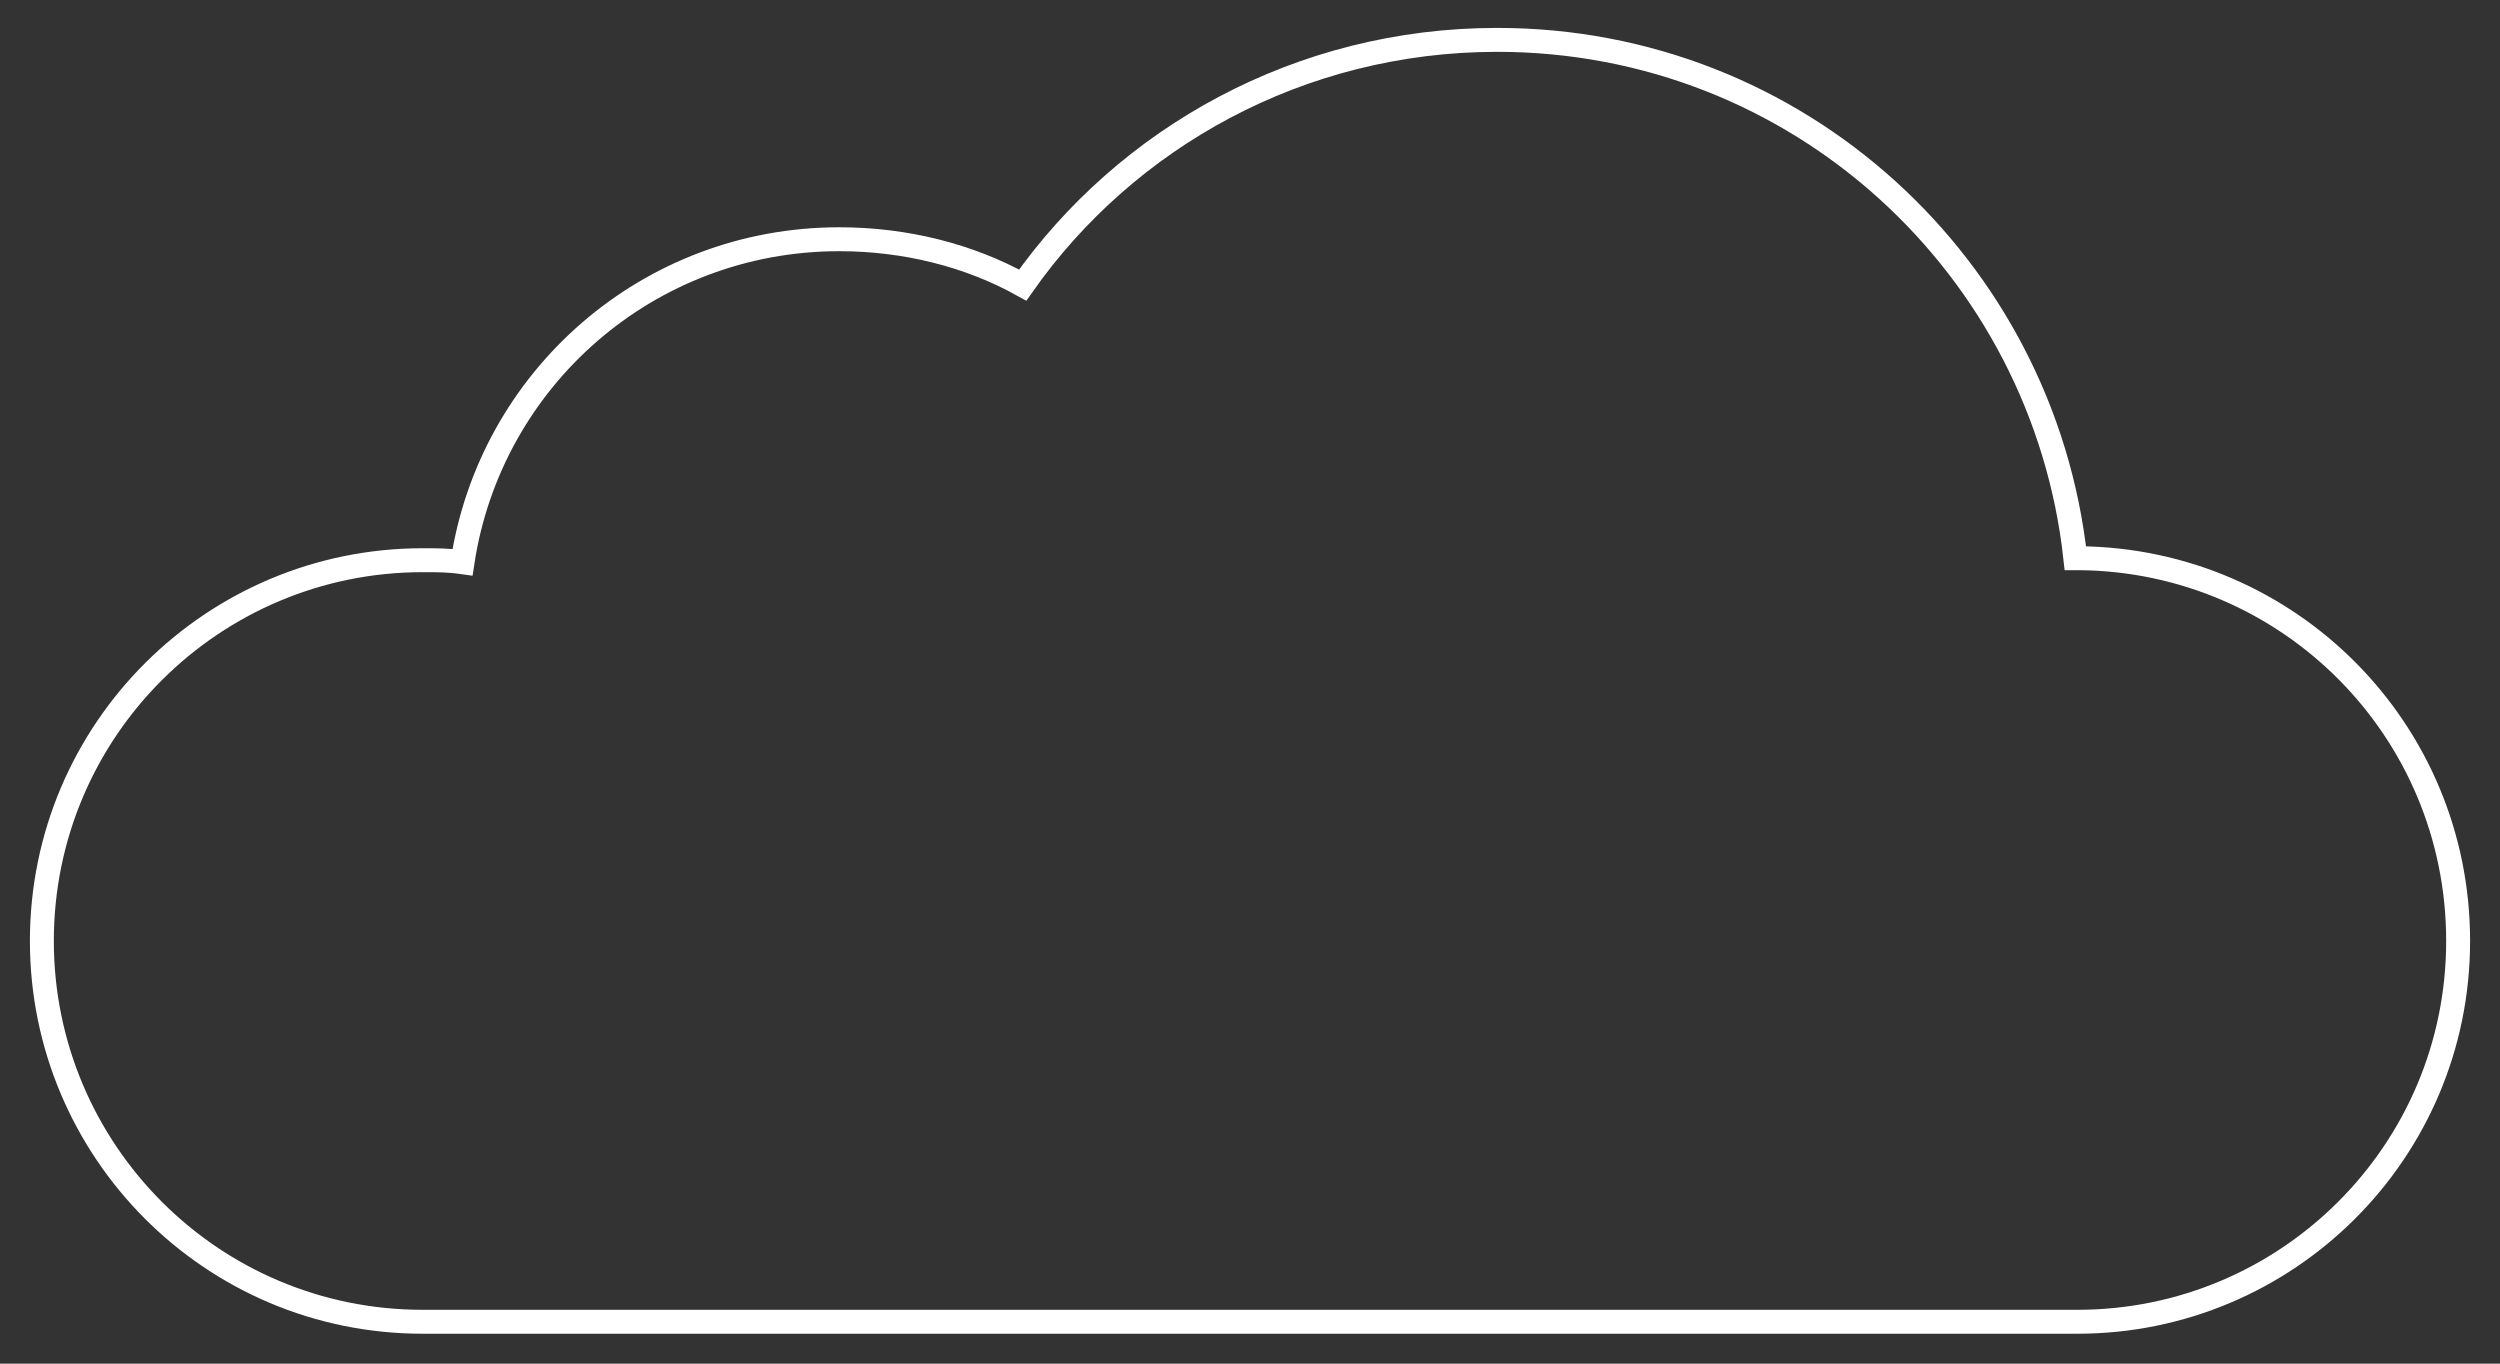 <?xml version="1.0" encoding="utf-8"?>
<!-- Generator: Adobe Illustrator 26.2.1, SVG Export Plug-In . SVG Version: 6.00 Build 0)  -->
<svg version="1.1" id="Layer_1" xmlns="http://www.w3.org/2000/svg" xmlns:xlink="http://www.w3.org/1999/xlink" x="0px" y="0px"
	 viewBox="0 0 125.4 68.4" style="enable-background:new 0 0 125.4 68.4;" xml:space="preserve">
<rect x="0" y="0" width="125.4" height="68.4" fill="#333333" stroke="none"/>
<style type="text/css">
	.st0{fill:#33313F;}
	.st1{fill:#13D6A3;}
	.st2{fill:#86EFD9;stroke:#86EFD9;stroke-miterlimit:10;}
	.st3{fill:#86EFD9;}
	.st4{fill:none;stroke:#FFFFFF;stroke-width:1.2;stroke-miterlimit:10;}
</style>
<path class="st4" d="M123.3,47.2c0,10.6-8.6,19.1-19.1,19.1h-83c-10.6,0-19.1-8.6-19.1-19.1c0-10.6,8.6-19.1,19.1-19.1
	c0.7,0,1.3,0,2,0.1C24.6,19,32.5,12,42.1,12c3.3,0,6.5,0.8,9.2,2.3C56.5,6.9,65.2,2,75.1,2c15.1,0,27.4,11.4,29,26h0.2
	C114.8,28.1,123.3,36.6,123.3,47.2z"/>
</svg>
